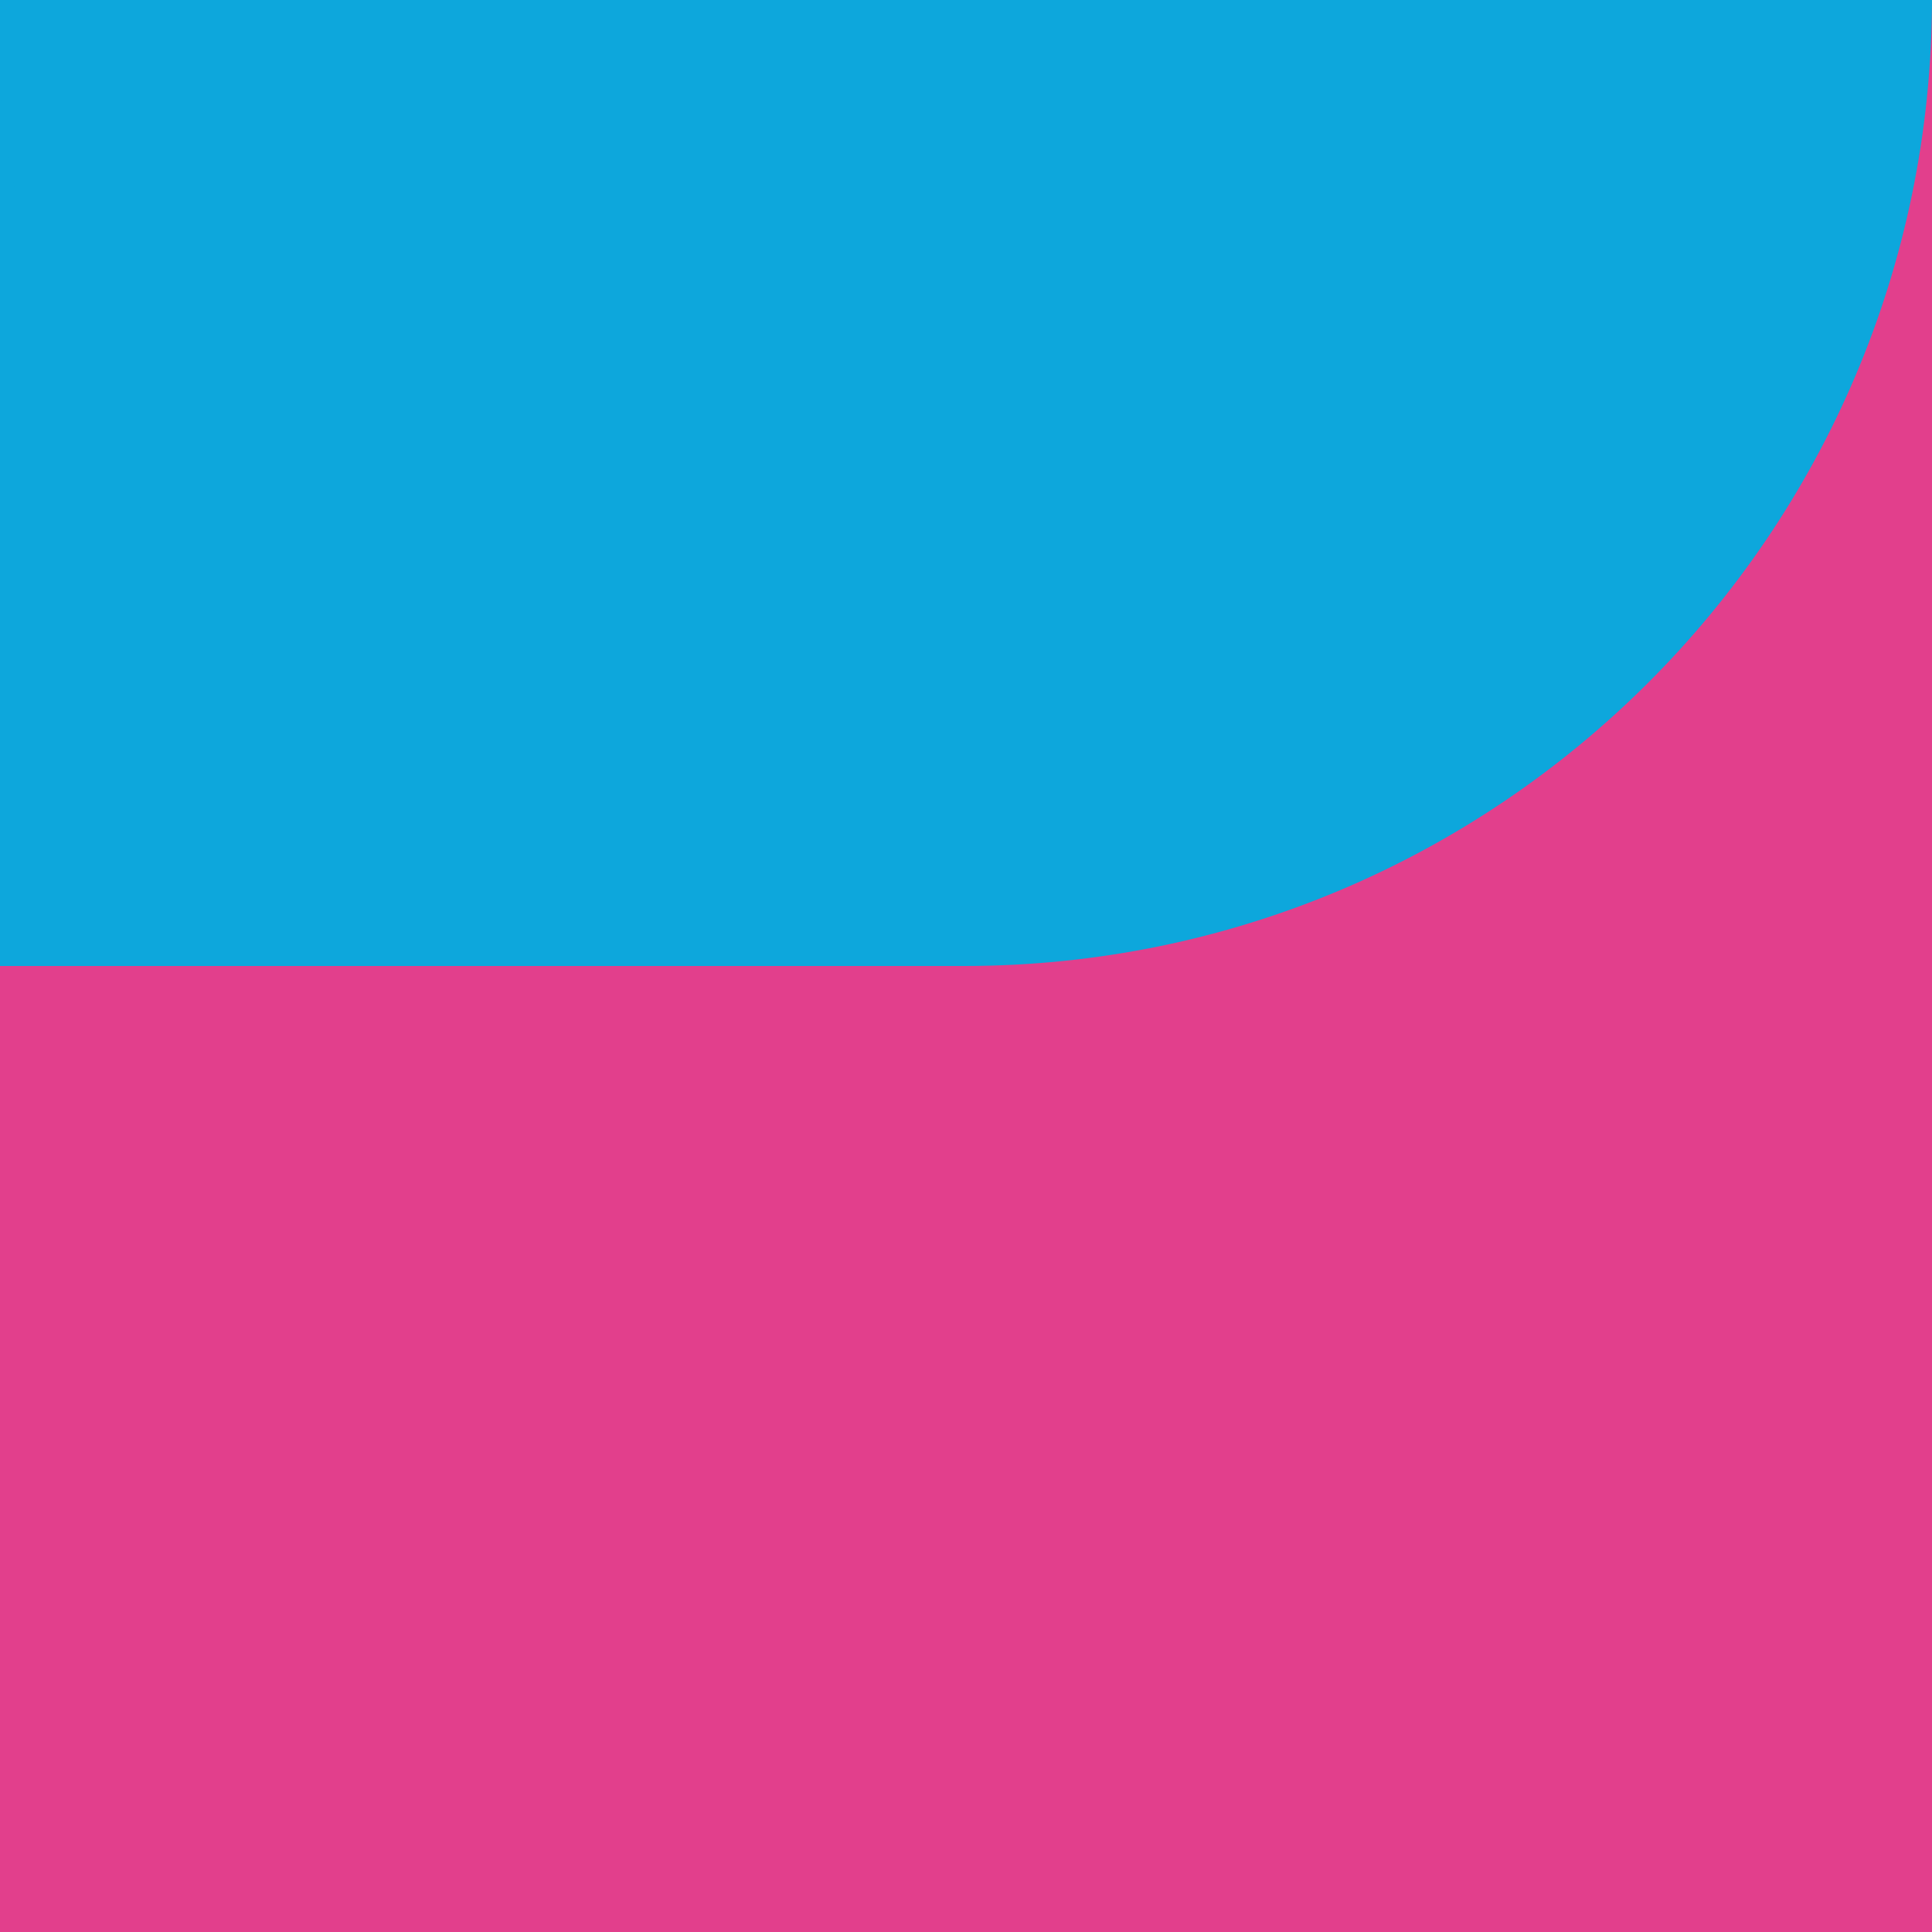 <svg xmlns="http://www.w3.org/2000/svg" viewBox="0 0 200 200"><defs><style>      .cls-1 {        fill: #e23f8c;      }      .cls-1, .cls-2 {        stroke-width: 0px;      }      .cls-2 {        fill: #0da7dc;      }    </style></defs><g id="Calque_3" data-name="Calque 3"><rect class="cls-1" y="0" width="200" height="200"></rect></g><g id="Calque_1" data-name="Calque 1"><rect class="cls-2" width="100" height="100"></rect><path class="cls-2" d="M-.45,0c.12,55.25,44.95,100,100.23,100S199.88,55.25,200,0H-.45Z"></path></g></svg>